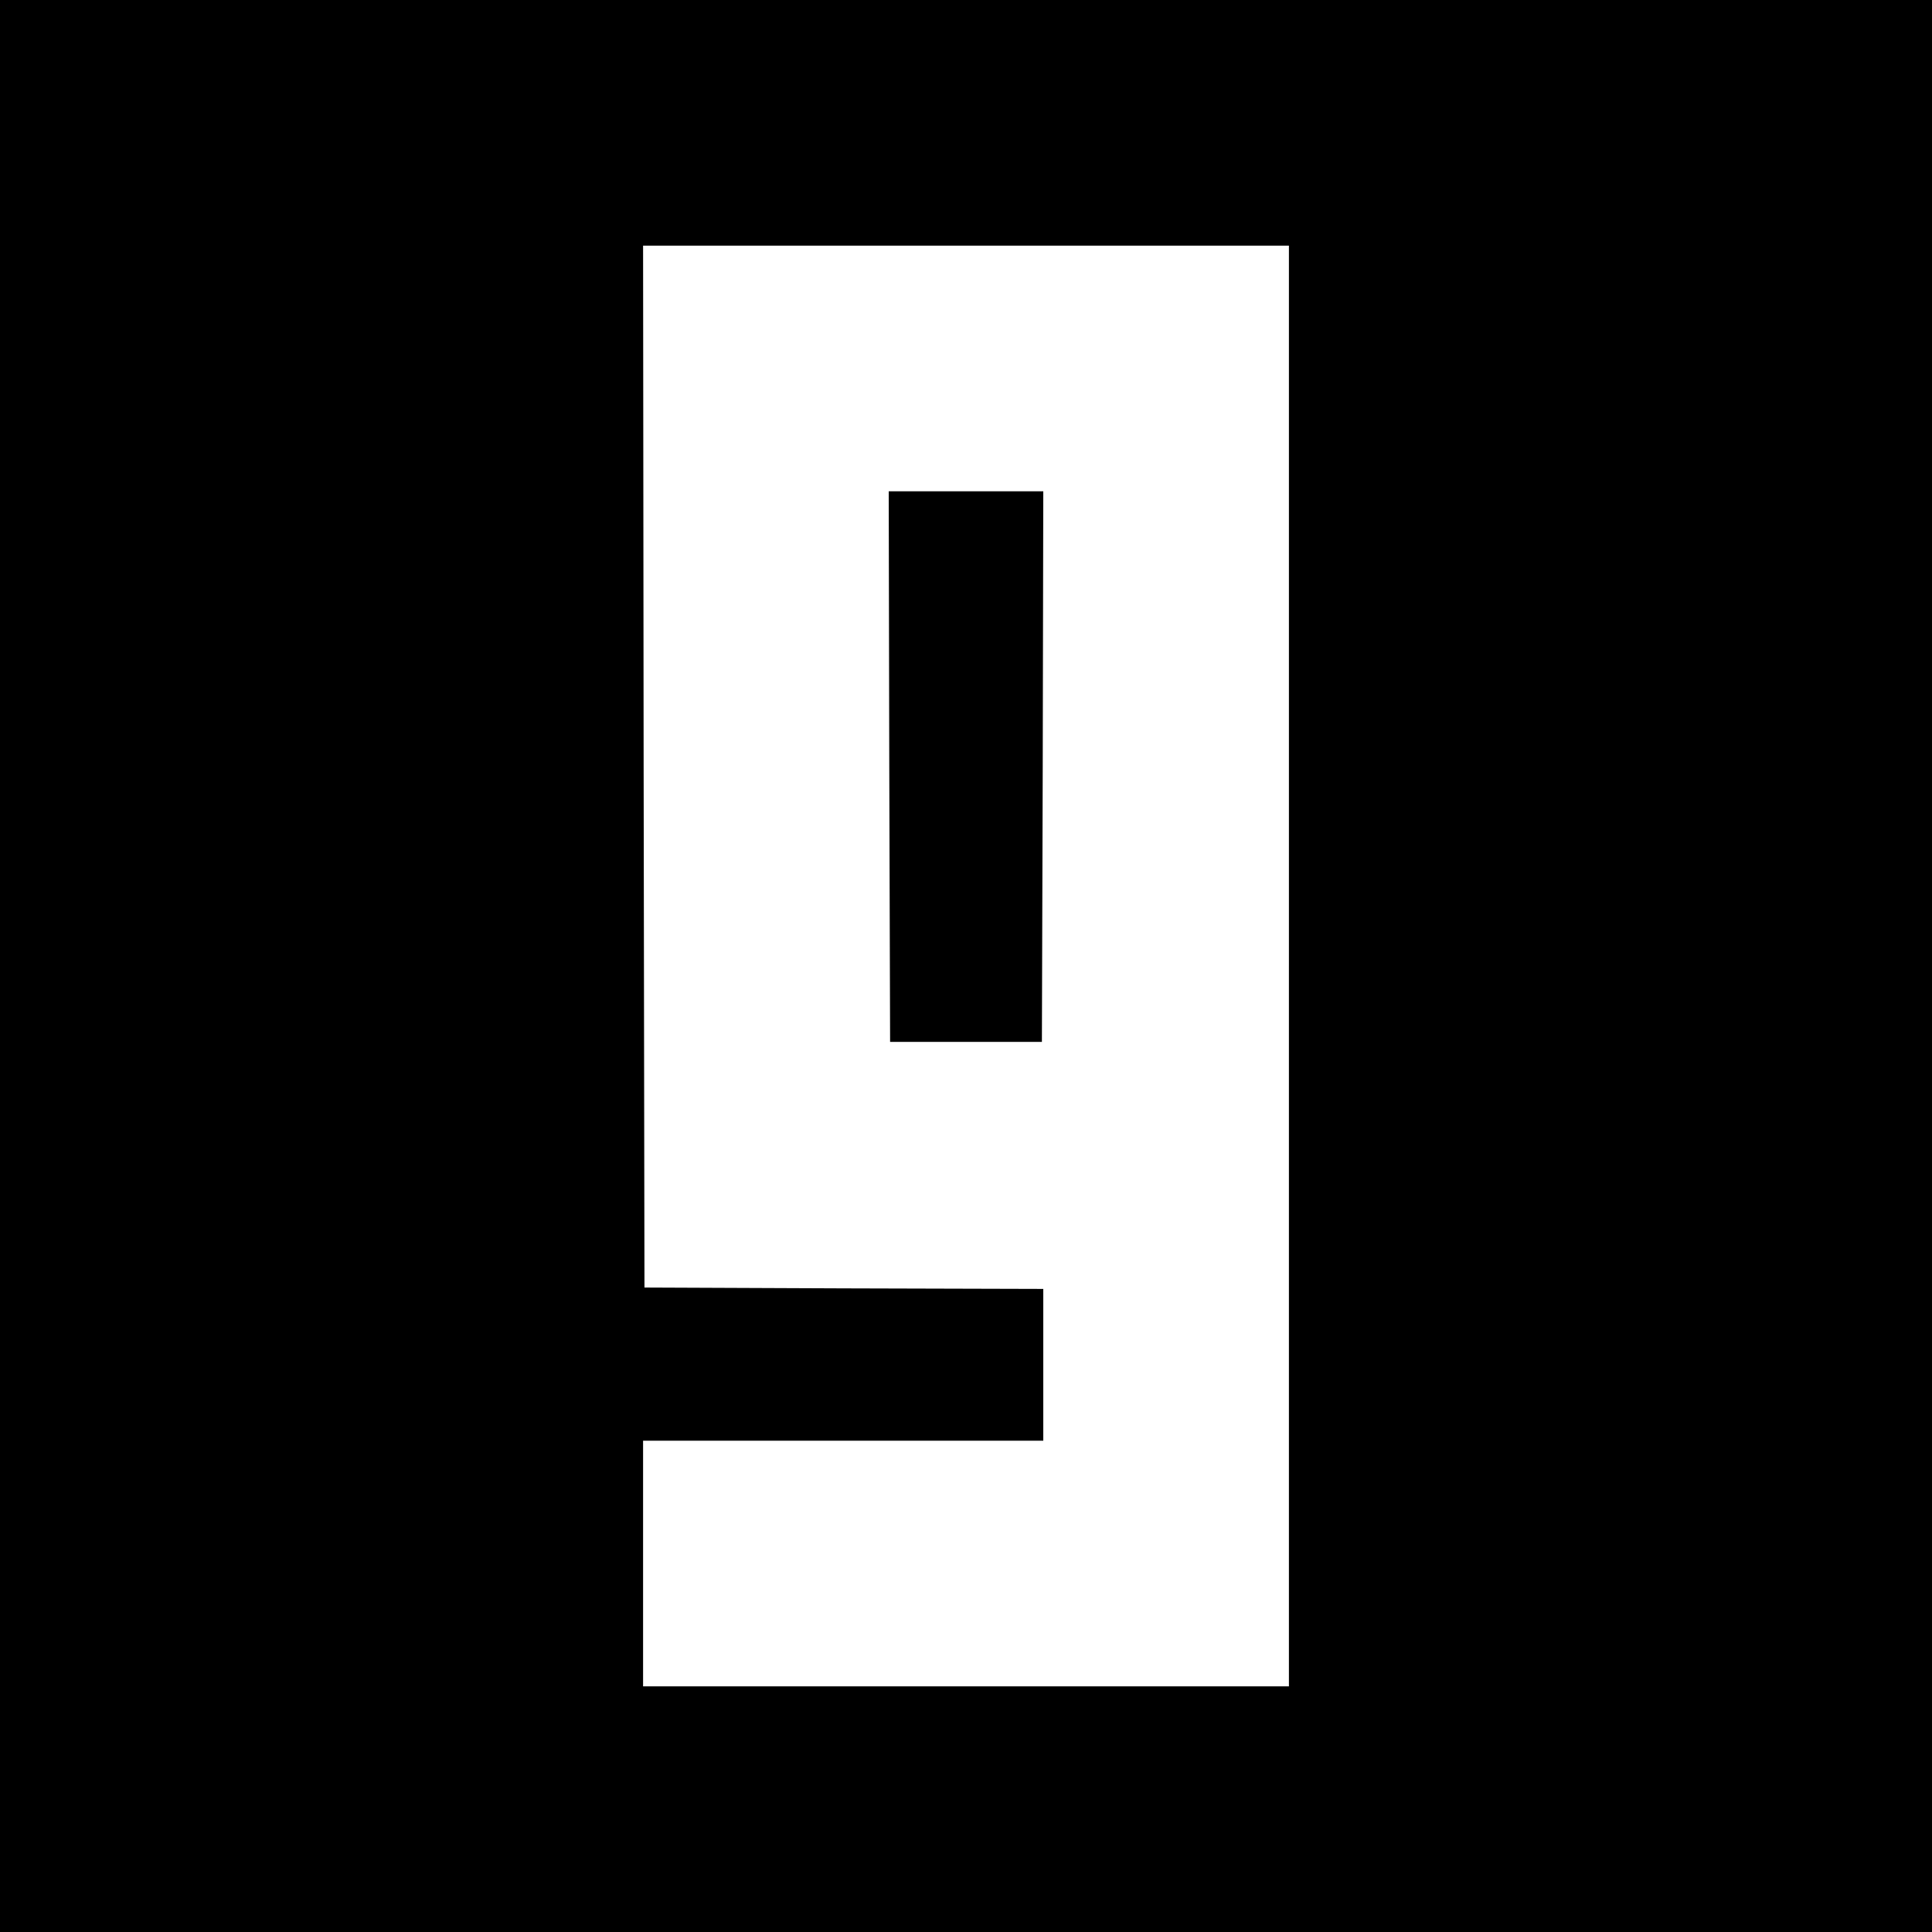<?xml version="1.0" standalone="no"?>
<!DOCTYPE svg PUBLIC "-//W3C//DTD SVG 20010904//EN"
 "http://www.w3.org/TR/2001/REC-SVG-20010904/DTD/svg10.dtd">
<svg version="1.0" xmlns="http://www.w3.org/2000/svg"
 width="700pt" height="700pt" viewBox="0 0 700 700"
 preserveAspectRatio="xMidYMid meet">
<g transform="translate(0,700) scale(0.1,-0.1)"
fill="#000000" stroke="none">
<path d="M0 3500 l0 -3500 3500 0 3500 0 0 3500 0 3500 -3500 0 -3500 0 0
-3500z m4670 0 l0 -2610 -1170 0 -1170 0 0 445 0 445 725 0 725 0 0 275 0 275
-722 2 -723 3 -3 1888 -2 1887 1170 0 1170 0 0 -2610z"/>
<path d="M3222 4223 l3 -998 275 0 275 0 3 998 2 997 -280 0 -280 0 2 -997z"/>
</g>
</svg>
